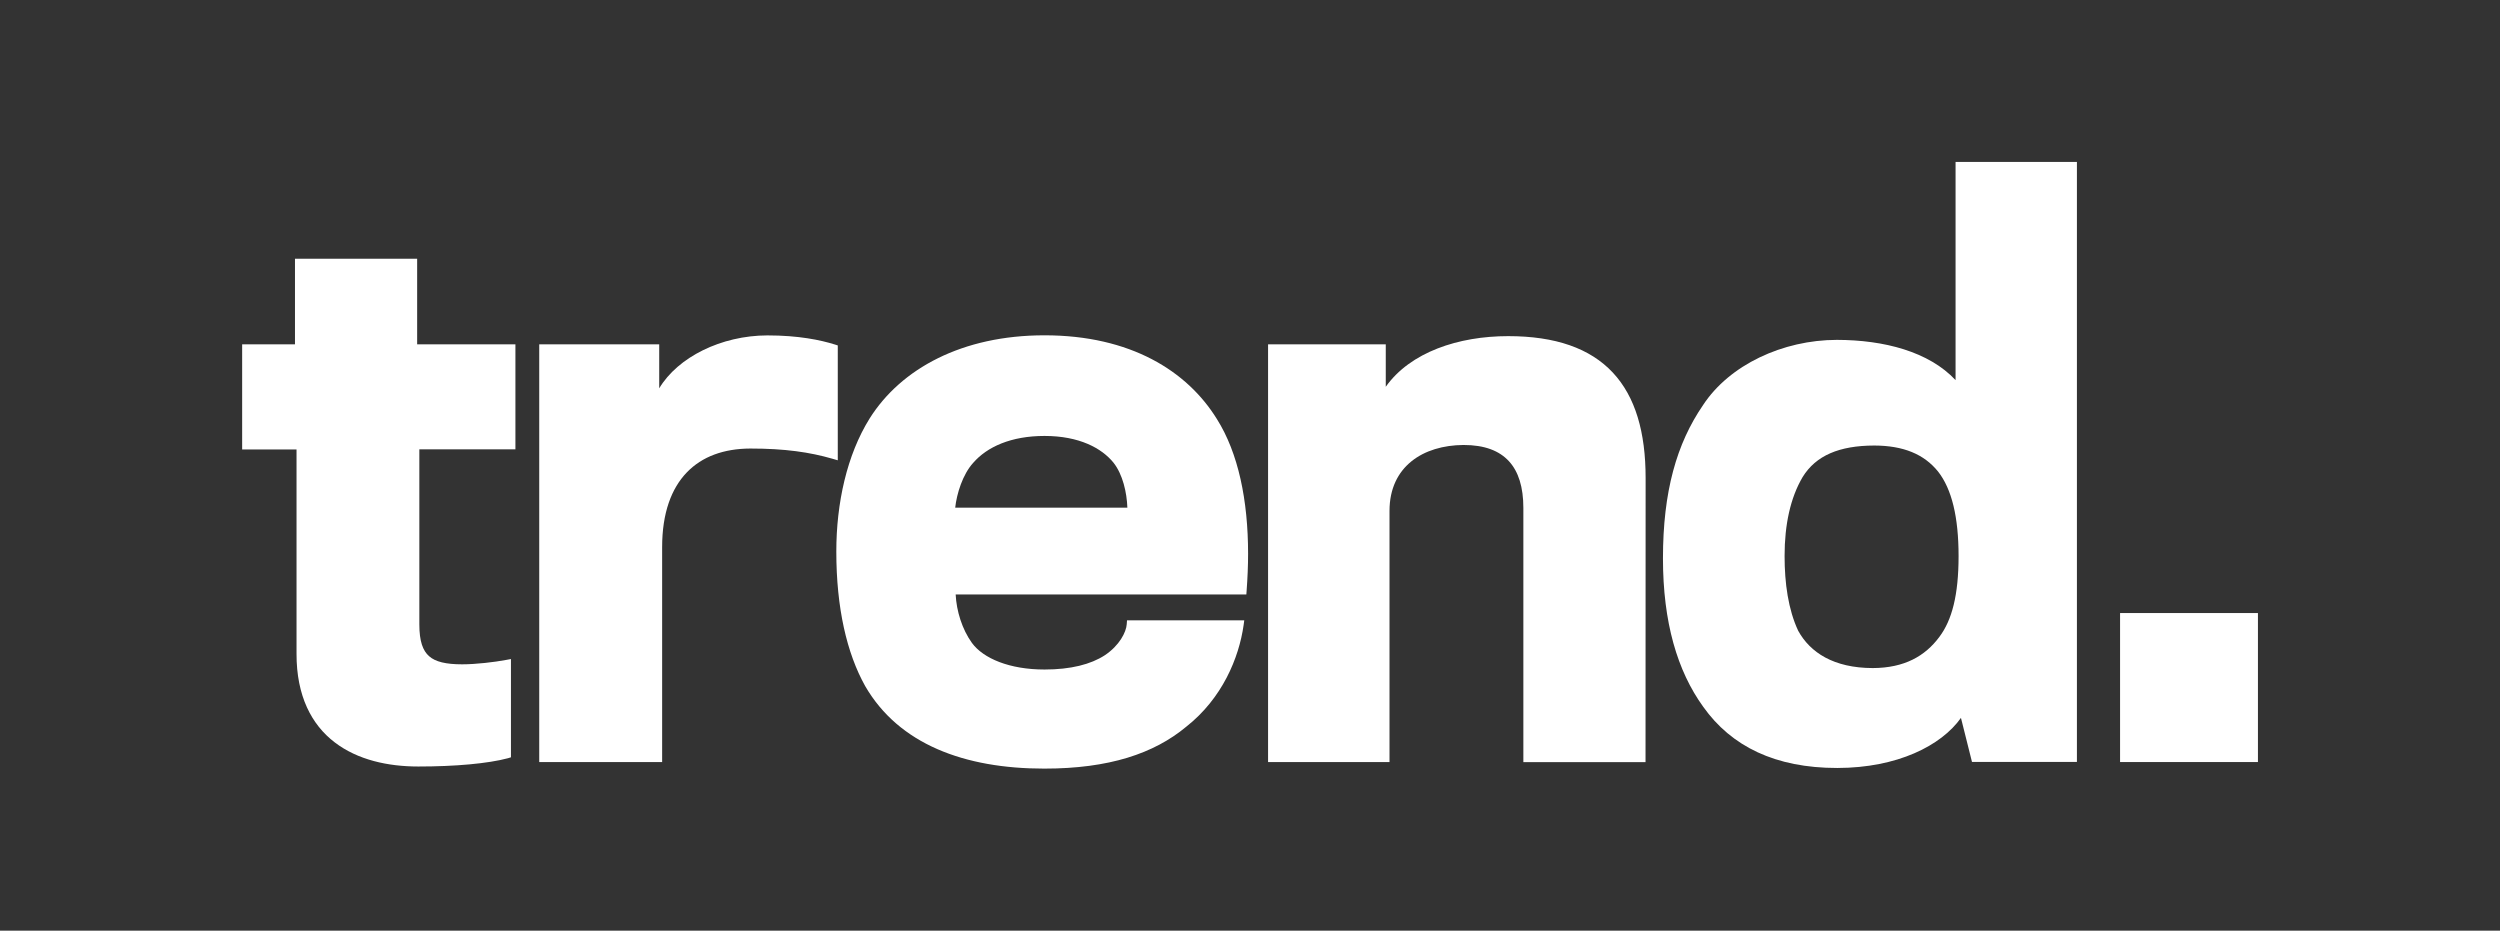<?xml version="1.0" encoding="utf-8"?>
<!-- Generator: Adobe Illustrator 25.4.1, SVG Export Plug-In . SVG Version: 6.00 Build 0)  -->
<svg version="1.1" id="Ebene_1" xmlns="http://www.w3.org/2000/svg" xmlns:xlink="http://www.w3.org/1999/xlink" x="0px" y="0px"
	 viewBox="0 0 274 102" style="enable-background:new 0 0 274 102;" xml:space="preserve">
<rect x="0" y="0" width="274" height="102" fill="#333333" stroke="none"/>
<style type="text/css">
	.st0{fill:#1D1D1B;}
	.st1{fill:#005CA6;}
	.st2{fill:#D3AF60;}
	.st3{fill:#FFFFFF;}
	.st4{fill:#D6B260;}
	.st5{fill:#DA2D27;}
	.st6{fill:none;stroke:#FFFFFF;stroke-width:0.692;stroke-miterlimit:10;}
	.st7{fill:none;stroke:#FFFFFF;stroke-width:0.692;}
	.st8{fill:#FFFFFF;stroke:#1D1D1B;stroke-width:0.387;}
	.st9{fill:#E30513;}
	.st10{clip-path:url(#SVGID_00000024721308028651580800000004992195880908967087_);fill:#1D1D1B;}
	.st11{clip-path:url(#SVGID_00000024721308028651580800000004992195880908967087_);fill:#FFFFFF;}
	.st12{fill:#FFFFFF;stroke:#BB9C56;stroke-width:0.983;}
	.st13{fill:#BB9C56;}
	.st14{fill:#BE9F56;}
	.st15{fill:none;stroke:#1D1D1B;stroke-width:0.137;}
	.st16{fill:#24211E;}
	.st17{fill:#C8B1D7;}
	.st18{fill-rule:evenodd;clip-rule:evenodd;fill:#FFFFFF;}
	.st19{fill:#EEDCCC;}
	.st20{fill:none;stroke:#10283D;stroke-width:1.464;stroke-miterlimit:10;}
	.st21{fill:none;stroke:#10283D;stroke-width:1.501;stroke-miterlimit:10;}
	.st22{fill:#10283D;}
	.st23{fill:#D50912;}
	.st24{fill:#3DA8DF;}
	.st25{fill:none;stroke:#FFFFFF;stroke-width:0.618;stroke-miterlimit:10;}
	.st26{clip-path:url(#SVGID_00000050649773165208476580000005208823887362857643_);fill:#1D1D1B;}
	.st27{clip-path:url(#SVGID_00000050649773165208476580000005208823887362857643_);fill:#FFFFFF;}
	
		.st28{fill:url(#SVGID_00000018925819150817267190000016104240210614063019_);stroke:#FFFFFF;stroke-width:0.475;stroke-miterlimit:10;}
	.st29{fill:#F7A600;}
	.st30{fill:none;stroke:#F7A600;stroke-width:0.457;stroke-miterlimit:10;}
	.st31{fill:none;stroke:#FFFFFF;stroke-width:0.482;stroke-miterlimit:10;}
	.st32{fill:none;stroke:#F7A600;stroke-width:1.426;stroke-miterlimit:10;}
	.st33{fill:none;stroke:#F7A600;stroke-width:0.475;stroke-miterlimit:10;}
	.st34{fill:#3C3786;}
	.st35{fill:#FF6064;}
	.st36{fill:#8460EC;}
	.st37{fill:#35580E;}
	.st38{fill:#FFD93D;}
	.st39{fill:#005DA5;}
	.st40{fill:#D9B167;}
	.st41{opacity:0.5;}
	.st42{fill:url(#SVGID_00000155110803501111295180000000080132508299140010_);}
	.st43{fill:url(#SVGID_00000088114288200851370210000017505865364446772662_);}
	.st44{fill:url(#SVGID_00000151538998486807837280000007941428751287877290_);}
	.st45{fill:url(#SVGID_00000036243915703706267750000002669158516116136873_);}
	.st46{display:none;}
	.st47{display:inline;}
	.st48{opacity:0.62;}
	.st49{opacity:0.51;fill:#FFFFFF;}
	.st50{fill:none;stroke:#A692F4;stroke-width:3;stroke-miterlimit:10;}
	.st51{fill:none;stroke:#FFD93D;stroke-width:3;stroke-miterlimit:10;}
	.st52{fill:none;stroke:#86C4F7;stroke-width:3;stroke-miterlimit:10;}
	.st53{fill:none;stroke:#FF6064;stroke-width:3;stroke-miterlimit:10;}
	.st54{fill:none;stroke:#6DFC74;stroke-width:3;stroke-miterlimit:10;}
	.st55{fill:none;stroke:#FF9700;stroke-width:3;stroke-miterlimit:10;}
	.st56{fill:none;stroke:#00FFEC;stroke-width:3;stroke-miterlimit:10;}
	.st57{fill:none;stroke:#841A57;stroke-width:3;stroke-miterlimit:10;}
	.st58{fill:#6DFC74;}
	.st59{fill:#00FFEC;}
	.st60{fill:#841A57;}
	.st61{fill:#FF9700;}
	.st62{fill:#86C4F7;}
	.st63{fill:#A692F4;}
	.st64{fill:#73C32B;}
	.st65{fill:url(#SVGID_00000065044020750371143210000013541674319322287281_);}
	.st66{fill:url(#SVGID_00000065773581251581887400000002638789392624274849_);}
	.st67{fill:url(#SVGID_00000036968868823617132650000000960204649160364941_);}
	.st68{fill:url(#SVGID_00000056401147583054718080000011416006960030918063_);}
	.st69{fill:none;stroke:#FFFFFF;stroke-width:0.524;stroke-miterlimit:10;}
	.st70{fill:none;stroke:#FFFFFF;stroke-width:0.524;}
	.st71{clip-path:url(#SVGID_00000134961217837380227020000006645262327519743388_);fill:#1D1D1B;}
	.st72{clip-path:url(#SVGID_00000134961217837380227020000006645262327519743388_);fill:#FFFFFF;}
	.st73{fill:#FFFFFF;stroke:#1D1D1B;stroke-width:0.358;}
	.st74{clip-path:url(#SVGID_00000109002187358245566240000001887213645396639393_);fill:#1D1D1B;}
	.st75{clip-path:url(#SVGID_00000109002187358245566240000001887213645396639393_);fill:#FFFFFF;}
	.st76{fill:none;stroke:#FFFFFF;stroke-width:0.461;stroke-miterlimit:10;}
	.st77{fill:#FFFFFF;stroke:#BB9C56;stroke-width:0.909;}
	.st78{fill:none;stroke:#1D1D1B;stroke-width:0.126;}
	.st79{fill:none;stroke:#10283D;stroke-width:0.869;stroke-miterlimit:10;}
	.st80{fill:none;stroke:#10283D;stroke-width:0.892;stroke-miterlimit:10;}
	
		.st81{fill:url(#SVGID_00000165915775784565474610000002976746244552621752_);stroke:#FFFFFF;stroke-width:0.291;stroke-miterlimit:10;}
	.st82{fill:none;stroke:#F7A600;stroke-width:0.279;stroke-miterlimit:10;}
	.st83{fill:none;stroke:#FFFFFF;stroke-width:0.295;stroke-miterlimit:10;}
	.st84{fill:none;stroke:#F7A600;stroke-width:0.872;stroke-miterlimit:10;}
	.st85{fill:none;stroke:#F7A600;stroke-width:0.291;stroke-miterlimit:10;}
	.st86{fill:#6AC4CB;}
	.st87{fill-rule:evenodd;clip-rule:evenodd;fill:#202E53;}
	.st88{fill:#202E53;}
	.st89{fill:#00A053;stroke:#00A053;stroke-width:2.296;stroke-miterlimit:10;}
	.st90{fill:#FFFFFF;stroke:#00A053;stroke-width:2.296;stroke-miterlimit:10;}
	.st91{fill:#00A053;}
	.st92{fill:none;stroke:#00A053;stroke-width:1.531;stroke-miterlimit:10;}
	.st93{fill:#65B32E;}
	.st94{fill:#BFC0C1;}
	.st95{fill:#00372A;}
	.st96{opacity:0.85;}
	.st97{fill:#2B76DC;}
	.st98{opacity:0.21;fill:url(#SVGID_00000111150132808308523610000004264589408245683354_);}
	.st99{fill:#C7DAF2;}
	.st100{opacity:0.31;fill:#FFFFFF;}
	.st101{fill:#7EABE9;}
	.st102{fill:#0F293D;}
	.st103{fill:url(#SVGID_00000176024168634304787670000001739008688251020932_);}
	.st104{fill:url(#SVGID_00000176004306572417624310000015200313487688948879_);}
	.st105{fill:#86BC24;}
	.st106{fill:url(#SVGID_00000181787317299628717020000000476992208216130956_);}
	.st107{fill:url(#SVGID_00000067937849389113870800000011330595388551838398_);}
	.st108{fill:url(#SVGID_00000063634726349221642160000007568121717318489019_);}
	.st109{fill:#F9F9F9;}
	.st110{clip-path:url(#SVGID_00000050658445648545501910000013960194491258828167_);}
	.st111{fill:#000573;}
	.st112{fill:#F2DADA;}
	.st113{fill:#FFE5E4;}
	.st114{fill:#C2C3CD;}
	.st115{clip-path:url(#SVGID_00000075145745537997684390000011995375657140199299_);fill:#F9F9F9;}
	.st116{clip-path:url(#SVGID_00000075145745537997684390000011995375657140199299_);}
	.st117{fill:none;stroke:#312C79;stroke-width:0.27;stroke-linecap:round;stroke-miterlimit:10;}
	.st118{fill:#EACFCF;}
	.st119{fill:#353535;}
	.st120{fill:#B1AFBD;}
	.st121{fill:url(#SVGID_00000055665654793327267390000009701688190604242860_);}
	.st122{fill:url(#SVGID_00000011747782926027873250000001531787660648737707_);}
	.st123{fill:url(#SVGID_00000010988974606759629580000006731096788293113730_);}
	.st124{fill:#D3D3DE;}
	.st125{fill:#141835;}
	.st126{fill:#FFDEDD;}
	.st127{fill:#458BFF;}
	.st128{fill:#EEEEF0;}
	.st129{fill:url(#SVGID_00000151532954340425008100000002505246186520684461_);}
	.st130{fill:url(#SVGID_00000096025515629042219490000003594268837532198312_);}
	.st131{fill:url(#SVGID_00000029765518130071007280000008259484841286743229_);}
	.st132{fill:#6F7E8B;}
	
		.st133{fill:none;stroke:url(#SVGID_00000046311250228065923150000007566463392982009763_);stroke-width:0.493;stroke-miterlimit:10;}
	
		.st134{fill:none;stroke:url(#SVGID_00000024709850836240787510000018126779646231747459_);stroke-width:0.493;stroke-miterlimit:10;}
	
		.st135{fill:none;stroke:url(#SVGID_00000075854562491718809450000004746153585853398204_);stroke-width:0.493;stroke-miterlimit:10;}
	
		.st136{fill:none;stroke:url(#SVGID_00000061457480228178949040000015194928482560082065_);stroke-width:0.493;stroke-miterlimit:10;}
	
		.st137{fill:none;stroke:url(#SVGID_00000157303119631794703420000010337046981233656458_);stroke-width:0.493;stroke-miterlimit:10;}
	
		.st138{fill:none;stroke:url(#SVGID_00000061446786955401646200000005217214528264608392_);stroke-width:0.493;stroke-miterlimit:10;}
	.st139{fill:url(#SVGID_00000030477974756670015630000016185193819077119422_);}
	.st140{fill:none;stroke:#D3E2F7;stroke-width:0.986;stroke-miterlimit:10;}
	.st141{opacity:0.4;fill:#7EABE9;}
	.st142{fill:none;stroke:#F8F8F8;stroke-width:0.493;stroke-miterlimit:10;}
	.st143{fill:#2976DC;}
	.st144{fill:url(#SVGID_00000121973462853512701450000004006164770504961955_);}
	.st145{fill:url(#SVGID_00000029028951760424748740000007944836882786799788_);}
	.st146{opacity:0.21;fill:url(#SVGID_00000026160643713224284220000002323519223618519217_);}
	.st147{fill:#3E5264;}
	.st148{fill:#87BD24;}
	.st149{fill:#7EAA1F;}
	.st150{fill:#4D4D4D;}
	.st151{fill:#3F3F3F;}
	.st152{opacity:0.21;fill:url(#SVGID_00000026155895899861768930000001462312980922919563_);}
	.st153{fill:#D2E0F3;}
	.st154{fill:#A8C6E8;}
	.st155{opacity:0.21;fill:url(#SVGID_00000171696304533880988480000012373883146559623097_);}
	.st156{fill:url(#SVGID_00000098180759259060301940000018222931603725822630_);}
	.st157{fill:url(#SVGID_00000056415849496434690300000015407360316558172059_);}
	.st158{fill:url(#SVGID_00000012454551757996245690000008774189729543656576_);}
	.st159{fill:url(#SVGID_00000086668311777821222510000009406825888502147751_);}
	.st160{fill:url(#SVGID_00000012454595213254540340000004304666915998455959_);}
	.st161{fill:url(#SVGID_00000040554954141124198000000015589956766799020684_);}
	.st162{fill:url(#SVGID_00000001656984663250525580000004647279856116988562_);}
	.st163{fill:url(#SVGID_00000052085947904936931220000017741524413112216237_);}
	.st164{fill:url(#SVGID_00000148650307603013030380000017522254740986658182_);}
	.st165{fill:none;stroke:#FFFFFF;stroke-width:0.244;stroke-miterlimit:10;}
	.st166{fill:#1188EA;}
	.st167{fill:url(#SVGID_00000041267708407616236930000003505960336354785954_);}
	.st168{fill:url(#SVGID_00000153673095889259206360000002845537619540471706_);}
	.st169{fill:url(#SVGID_00000057130968524338142020000007958405447290462349_);}
	.st170{fill:url(#SVGID_00000156587394240172435450000002951871316503264447_);}
	.st171{fill:#E9E9E7;}
	.st172{fill:#E9B53B;}
	.st173{fill:#838280;}
	.st174{fill:none;stroke:#005CA8;stroke-width:2.993;stroke-miterlimit:10;}
	.st175{fill:none;stroke:#005CA8;stroke-width:2.993;stroke-linecap:round;stroke-miterlimit:10;}
	.st176{fill:#005CA8;}
	.st177{opacity:0.45;}
	.st178{fill:#5877BF;}
	.st179{fill:#305099;}
	.st180{fill:#6295FF;}
	.st181{fill:#DAEDF9;}
	.st182{fill:#8393AA;}
	.st183{fill:#D9E2EB;}
	.st184{fill:#3A549E;}
	.st185{fill:#65676A;}
	.st186{fill:#3875EA;}
	.st187{fill:#62666F;}
	.st188{fill:#DD3E4E;}
	.st189{fill:#E4E6EA;}
	.st190{fill:#050505;}
	.st191{fill:#D5B160;}
	.st192{fill:#242525;}
	.st193{fill:#F7F8FA;}
	.st194{fill:#AFAFAF;}
	.st195{fill:#74C4E8;}
	.st196{fill:#C9CCD0;}
	.st197{fill:#8A8D90;}
</style>
<g>
	<path class="st3" d="M56.49,49.25V37.74H45.72v-9.38H32.33v9.38h-5.79v11.52h5.96v22.39c-0.01,4.63,1.65,7.78,4.18,9.71
		c2.52,1.93,5.84,2.65,9.17,2.65c4.03,0,7.63-0.32,9.83-0.91L56,83V72.23l-0.54,0.1c-1.28,0.24-3.31,0.48-4.81,0.48
		c-1.76,0-2.93-0.27-3.62-0.89c-0.69-0.6-1.07-1.65-1.07-3.47V49.25H56.49L56.49,49.25z"/>
	<path class="st3" d="M91.51,37.76c-1.59-0.5-4.01-1-7.4-1c-5.07,0.01-9.82,2.39-11.86,5.8v-4.82H59.1v45.78h13.47V59.97
		c0-3.76,1.02-6.44,2.7-8.19c1.68-1.75,4.07-2.61,6.96-2.62c3.8,0,6.53,0.4,9.01,1.12l0.58,0.17V37.86L91.51,37.76L91.51,37.76z"/>
	<path class="st3" d="M133.38,45.94c-3.26-5.28-9.48-9.19-18.91-9.19c-9.01,0-15.71,3.65-19.15,9.1c-2.51,4.02-3.66,9.31-3.66,14.6
		c0,6.18,1.15,11.14,3.16,14.74c3.7,6.39,10.91,9.05,19.62,9.05h0.03c7.08,0,12.01-1.65,15.54-4.59h0
		c3.95-3.11,5.78-7.54,6.29-11.14l0.07-0.52h-12.85l-0.03,0.42c-0.06,0.88-0.8,2.34-2.41,3.41c-1.52,0.99-3.72,1.56-6.6,1.56
		c-3.83,0-6.71-1.21-7.96-2.92c-1.07-1.49-1.69-3.48-1.78-5.31h31.86l0.03-0.42c0.1-1.37,0.16-2.72,0.16-4.03
		C136.79,54.82,135.72,49.66,133.38,45.94L133.38,45.94z M123.56,55.64h-18.87c0.17-1.53,0.81-3.63,1.97-4.91
		c1.53-1.76,4.16-2.95,7.82-2.95c3.81,0,6.27,1.34,7.56,2.93C123.06,52,123.5,53.99,123.56,55.64L123.56,55.64z M122.39,50.43
		L122.39,50.43L122.39,50.43L122.39,50.43z M129.73,79.31L129.73,79.31L129.73,79.31z"/>
	<path class="st3" d="M180.36,52.39c0-5-1.11-8.9-3.6-11.56c-2.49-2.66-6.29-3.99-11.46-3.99c-5.46,0-10.73,1.76-13.42,5.55v-4.65
		h-12.9v45.78h13.31V55.98c0.01-4.86,3.69-7.18,8.11-7.21c2.33,0,3.93,0.64,4.98,1.78c1.05,1.14,1.58,2.85,1.58,5.11v27.87h13.39
		v-0.45C180.36,83.06,180.36,80.94,180.36,52.39L180.36,52.39z"/>
	<path class="st3" d="M227.64,17.75h-13.31v23.91c-2.92-3.12-7.83-4.4-13.01-4.41c-5.93,0.01-11.77,2.74-14.66,7.14
		c-2.91,4.24-4.4,9.49-4.4,16.81c0,7,1.57,12.33,4.41,16.26c3.09,4.36,7.92,6.71,14.68,6.71h0.04c6.54-0.01,11.37-2.44,13.53-5.49
		l1.21,4.83h11.5v-0.45c0,0,0-3.51,0-5.96c0-5.47,0-20.19,0-33.55c0-13.36,0-25.33,0-25.35V17.75L227.64,17.75z M214.66,60.95
		c0,4.28-0.73,7.03-2.11,8.86c-1.56,2.1-3.83,3.4-7.3,3.41c-4.29-0.01-6.86-1.71-8.17-4.09c-1.09-2.33-1.49-5.21-1.49-8.19
		c0-3.45,0.64-6.39,1.98-8.66c1.45-2.35,4.01-3.44,7.85-3.45c3.18,0.01,5.45,0.94,6.99,2.85C213.92,53.6,214.66,56.68,214.66,60.95
		L214.66,60.95z"/>
	<polygon class="st3" points="232.36,67.19 232.36,83.52 247.47,83.52 247.47,67.19 232.36,67.19 	"/>
</g>
</svg>

